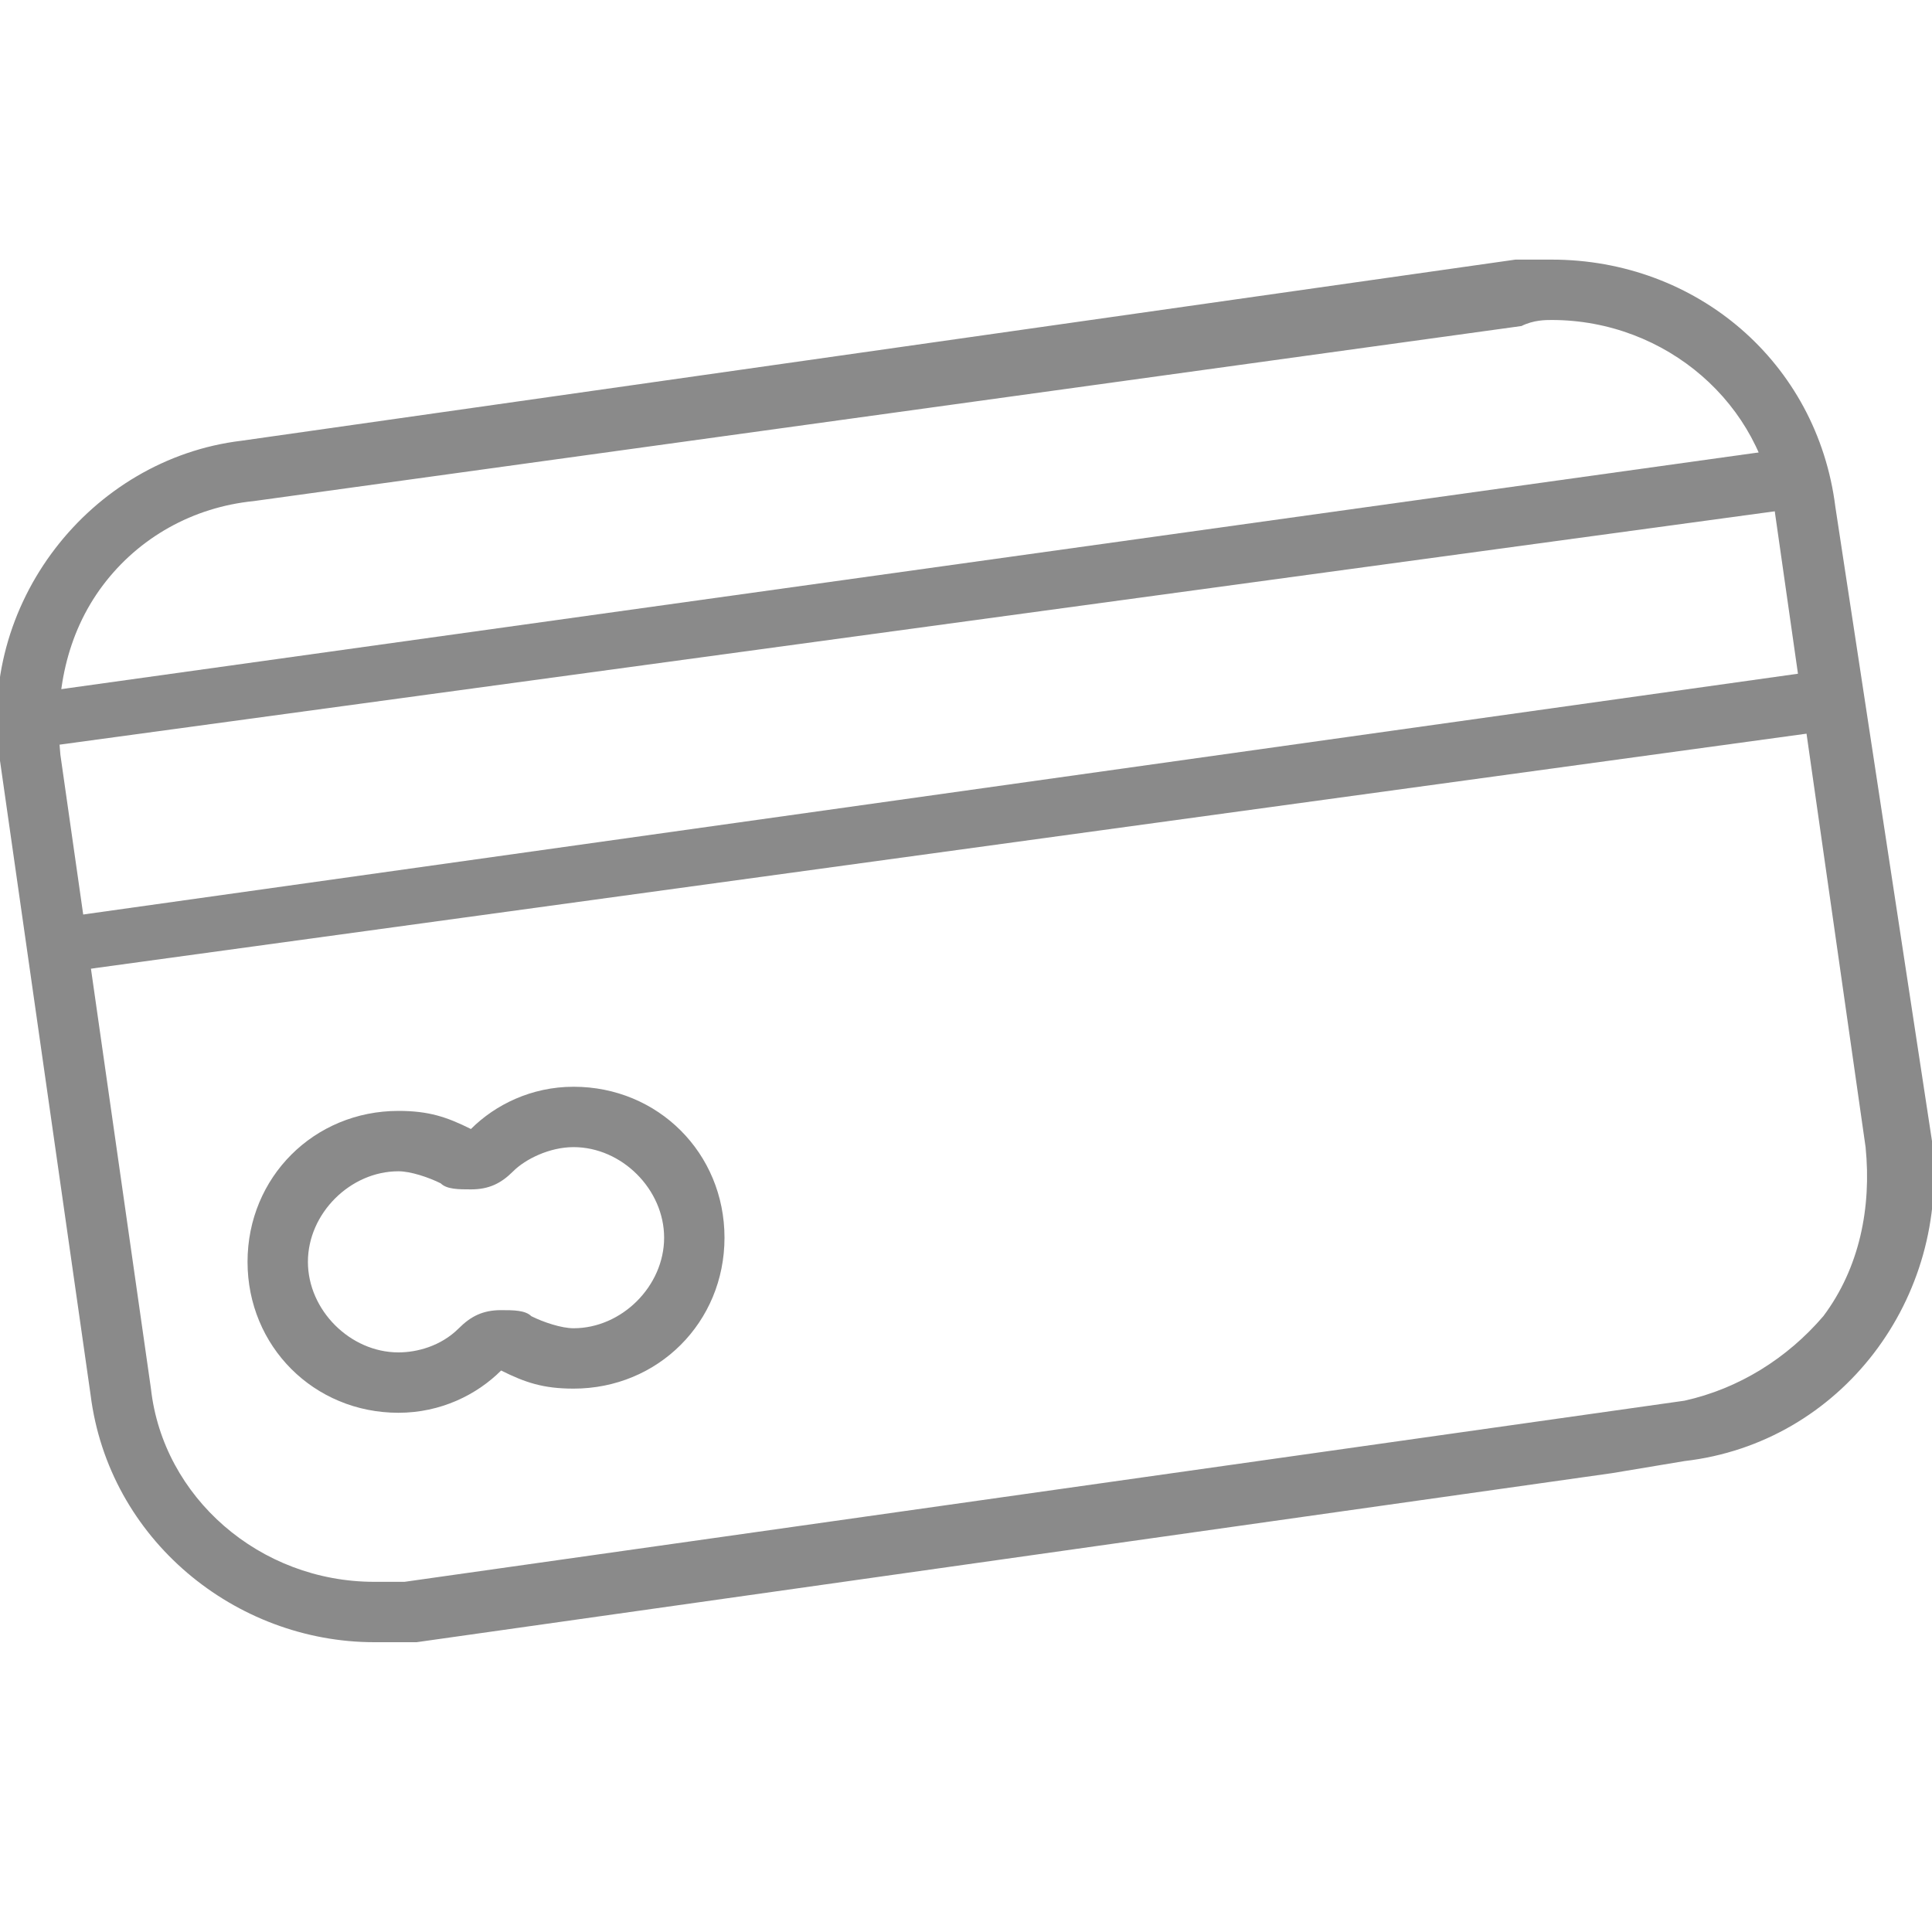 <svg enable-background="new 0 0 32 32" viewBox="0 0 32 32" xmlns="http://www.w3.org/2000/svg"><g fill="#8a8a8a"><path d="m32 18.9-1.6-10.5c-.3-2.4-2.3-4.1-4.7-4.1-.2 0-.4 0-.6 0l-21.1 3c-2.5.3-4.4 2.7-4 5.3l1.5 10.5c.3 2.4 2.4 4.1 4.7 4.1h.7l19.8-2.8 1.2-1.2-21.2 3c-.2 0-.3 0-.5 0-1.9 0-3.5-1.4-3.7-3.2l-1.5-10.5c-.1-1 .1-2 .7-2.8s1.5-1.3 2.5-1.4l21-2.9c.2-.1.4-.1.5-.1 1.9 0 3.5 1.4 3.7 3.2l1.5 10.5c.1 1-.1 2-.7 2.8-.6.7-1.4 1.2-2.3 1.4l-1.2 1.2 1.2-.2c2.6-.3 4.4-2.7 4.1-5.3z"/><path d="m1 15.2 29.2-4.1.1 1-29.2 4z"/><path d="m.4 11.5 29.4-4.1.1 1-29.4 4z"/><path d="m9.5 19c.8 0 1.5.7 1.5 1.5s-.7 1.5-1.5 1.5c-.2 0-.5-.1-.7-.2-.1-.1-.3-.1-.5-.1-.3 0-.5.1-.7.3-.3.3-.7.4-1 .4-.8 0-1.5-.7-1.5-1.5s.7-1.5 1.5-1.5c.2 0 .5.1.7.2.1.1.3.1.5.1.3 0 .5-.1.7-.3s.6-.4 1-.4m0-1c-.7 0-1.3.3-1.7.7-.4-.2-.7-.3-1.2-.3-1.4 0-2.5 1.1-2.5 2.5s1.1 2.5 2.5 2.5c.7 0 1.3-.3 1.7-.7.4.2.7.3 1.2.3 1.4 0 2.5-1.1 2.5-2.5s-1.1-2.5-2.5-2.5z"/></g></svg>
